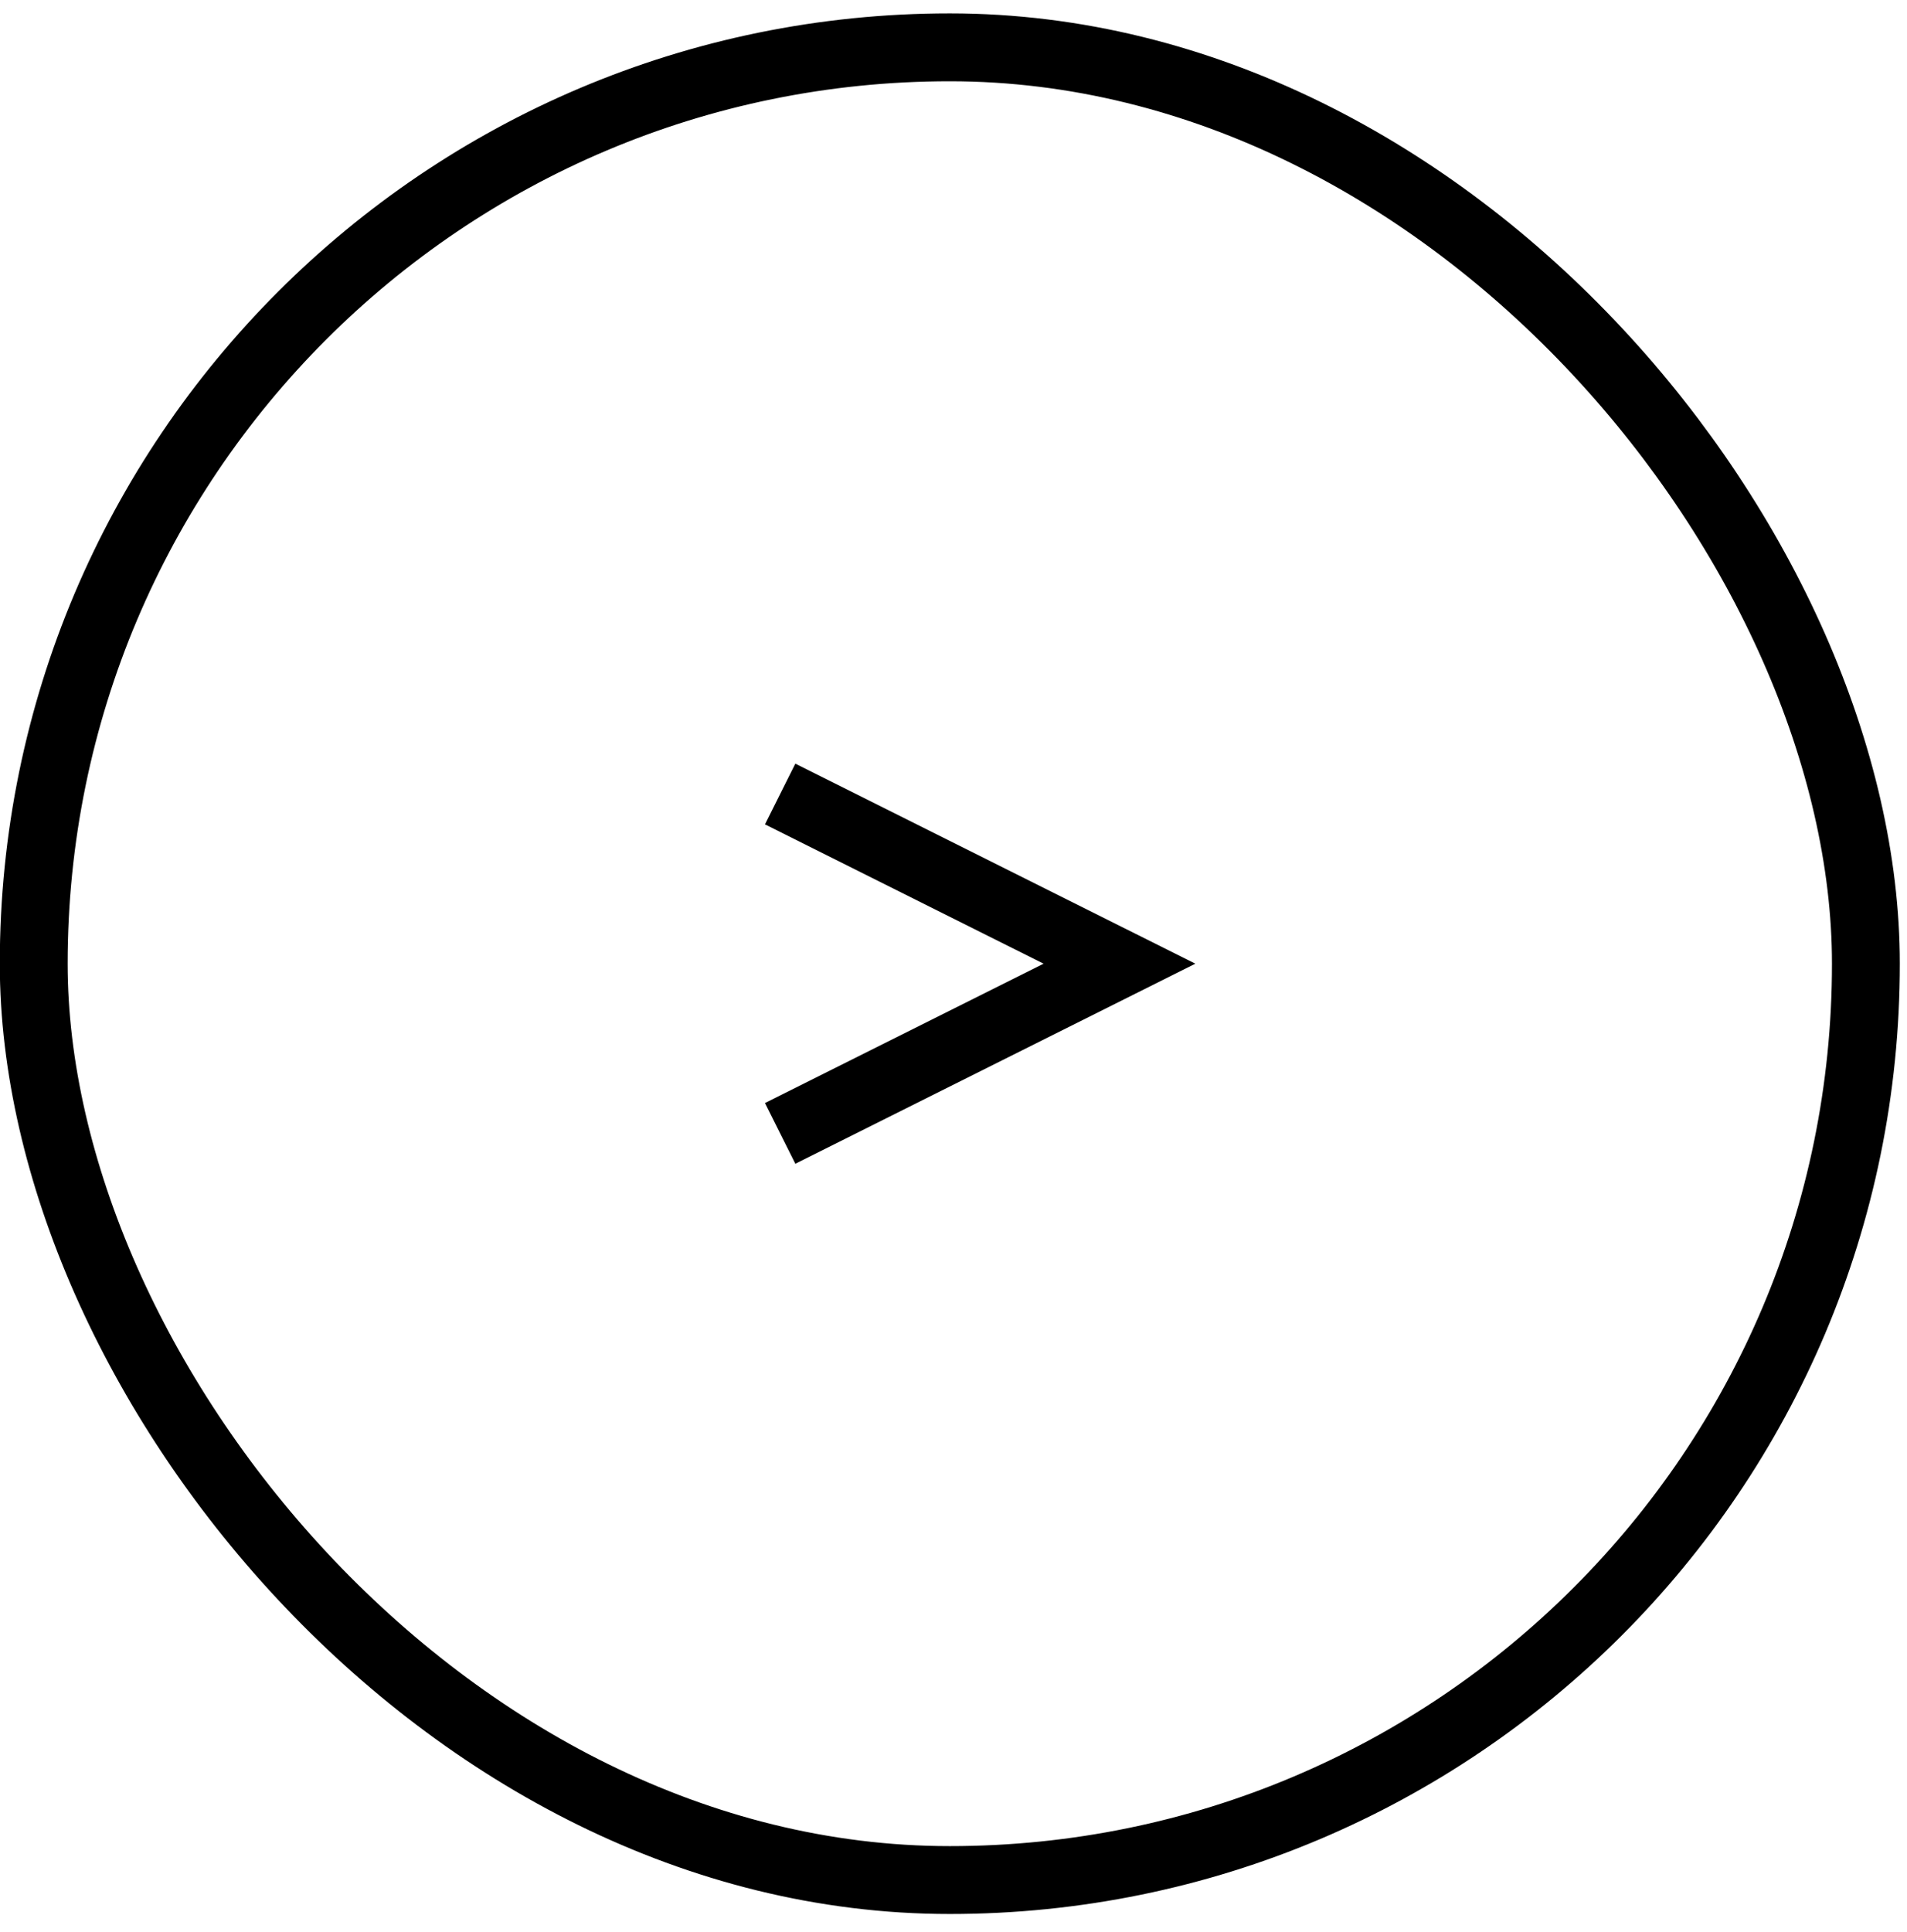 <svg width="79" height="80" viewBox="0 0 79 80" fill="none" xmlns="http://www.w3.org/2000/svg">
<rect x="1.397" y="1.96" width="75.9" height="75.9" rx="37.95" stroke="black" stroke-width="2.811"/>
<path d="M32.319 32.883L46.375 39.91L32.319 46.938" stroke="black" stroke-width="2.811"/>
</svg>
